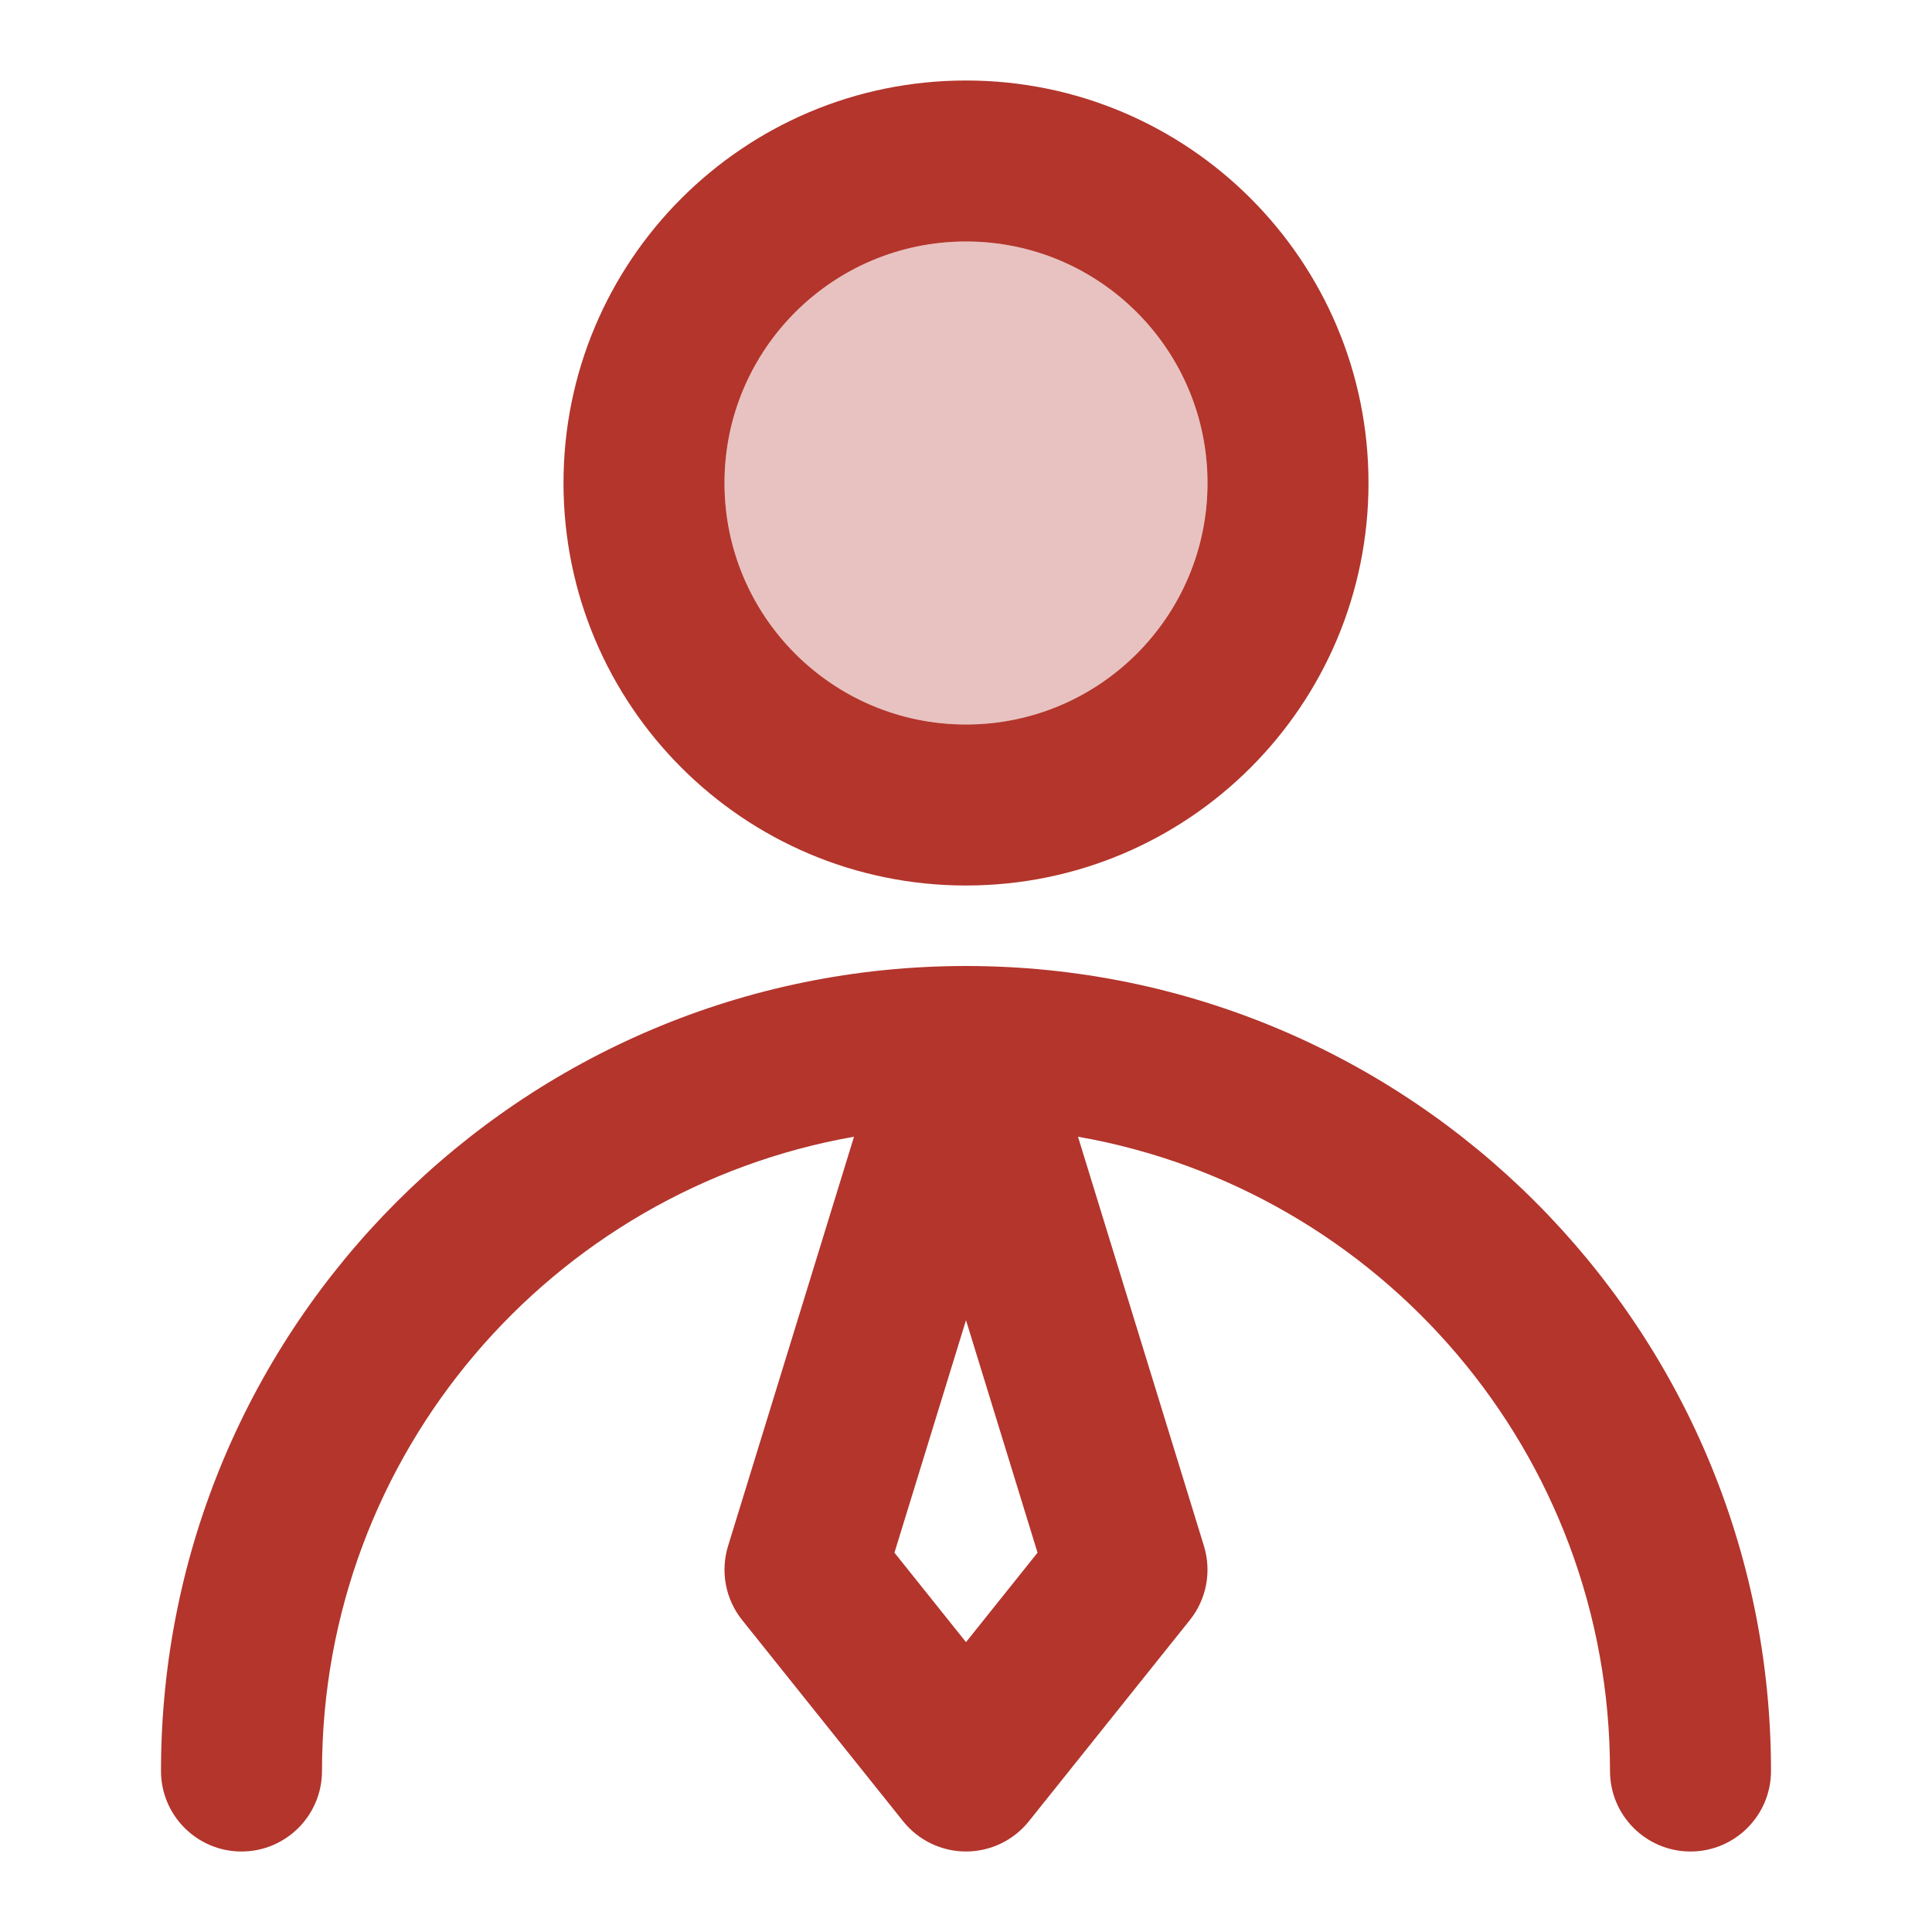 <svg width="30" height="30" viewBox="0 0 30 30" fill="none" xmlns="http://www.w3.org/2000/svg">
<path fill-rule="evenodd" clip-rule="evenodd" d="M15 3.75C12.929 3.75 11.25 5.429 11.25 7.5C11.25 9.571 12.929 11.25 15 11.25C17.071 11.25 18.75 9.571 18.75 7.5C18.75 5.429 17.071 3.75 15 3.75ZM8.75 7.5C8.75 4.048 11.548 1.25 15 1.25C18.452 1.25 21.25 4.048 21.25 7.5C21.25 10.952 18.452 13.75 15 13.75C11.548 13.75 8.75 10.952 8.75 7.5ZM2.5 27.5C2.5 20.596 8.096 15 15 15C21.904 15 27.5 20.596 27.5 27.5C27.5 28.19 26.94 28.75 26.25 28.75C25.56 28.75 25 28.19 25 27.5C25 22.57 21.433 18.474 16.739 17.651L18.695 24.007C18.816 24.403 18.735 24.833 18.476 25.156L15.976 28.281C15.739 28.577 15.38 28.75 15 28.75C14.62 28.75 14.261 28.577 14.024 28.281L11.524 25.156C11.265 24.833 11.184 24.403 11.305 24.007L13.261 17.651C8.567 18.474 5 22.57 5 27.5C5 28.19 4.44 28.75 3.75 28.75C3.06 28.75 2.5 28.19 2.5 27.5ZM15 20.5L13.889 24.11L15 25.499L16.111 24.11L15 20.5Z" fill="#B3352C"/>
<path d="M11.25 7.5C11.25 5.429 12.929 3.75 15 3.75C17.071 3.75 18.75 5.429 18.75 7.5C18.75 9.571 17.071 11.25 15 11.25C12.929 11.25 11.25 9.571 11.25 7.5Z" fill="#B3352C" fill-opacity="0.3"/>
</svg>
